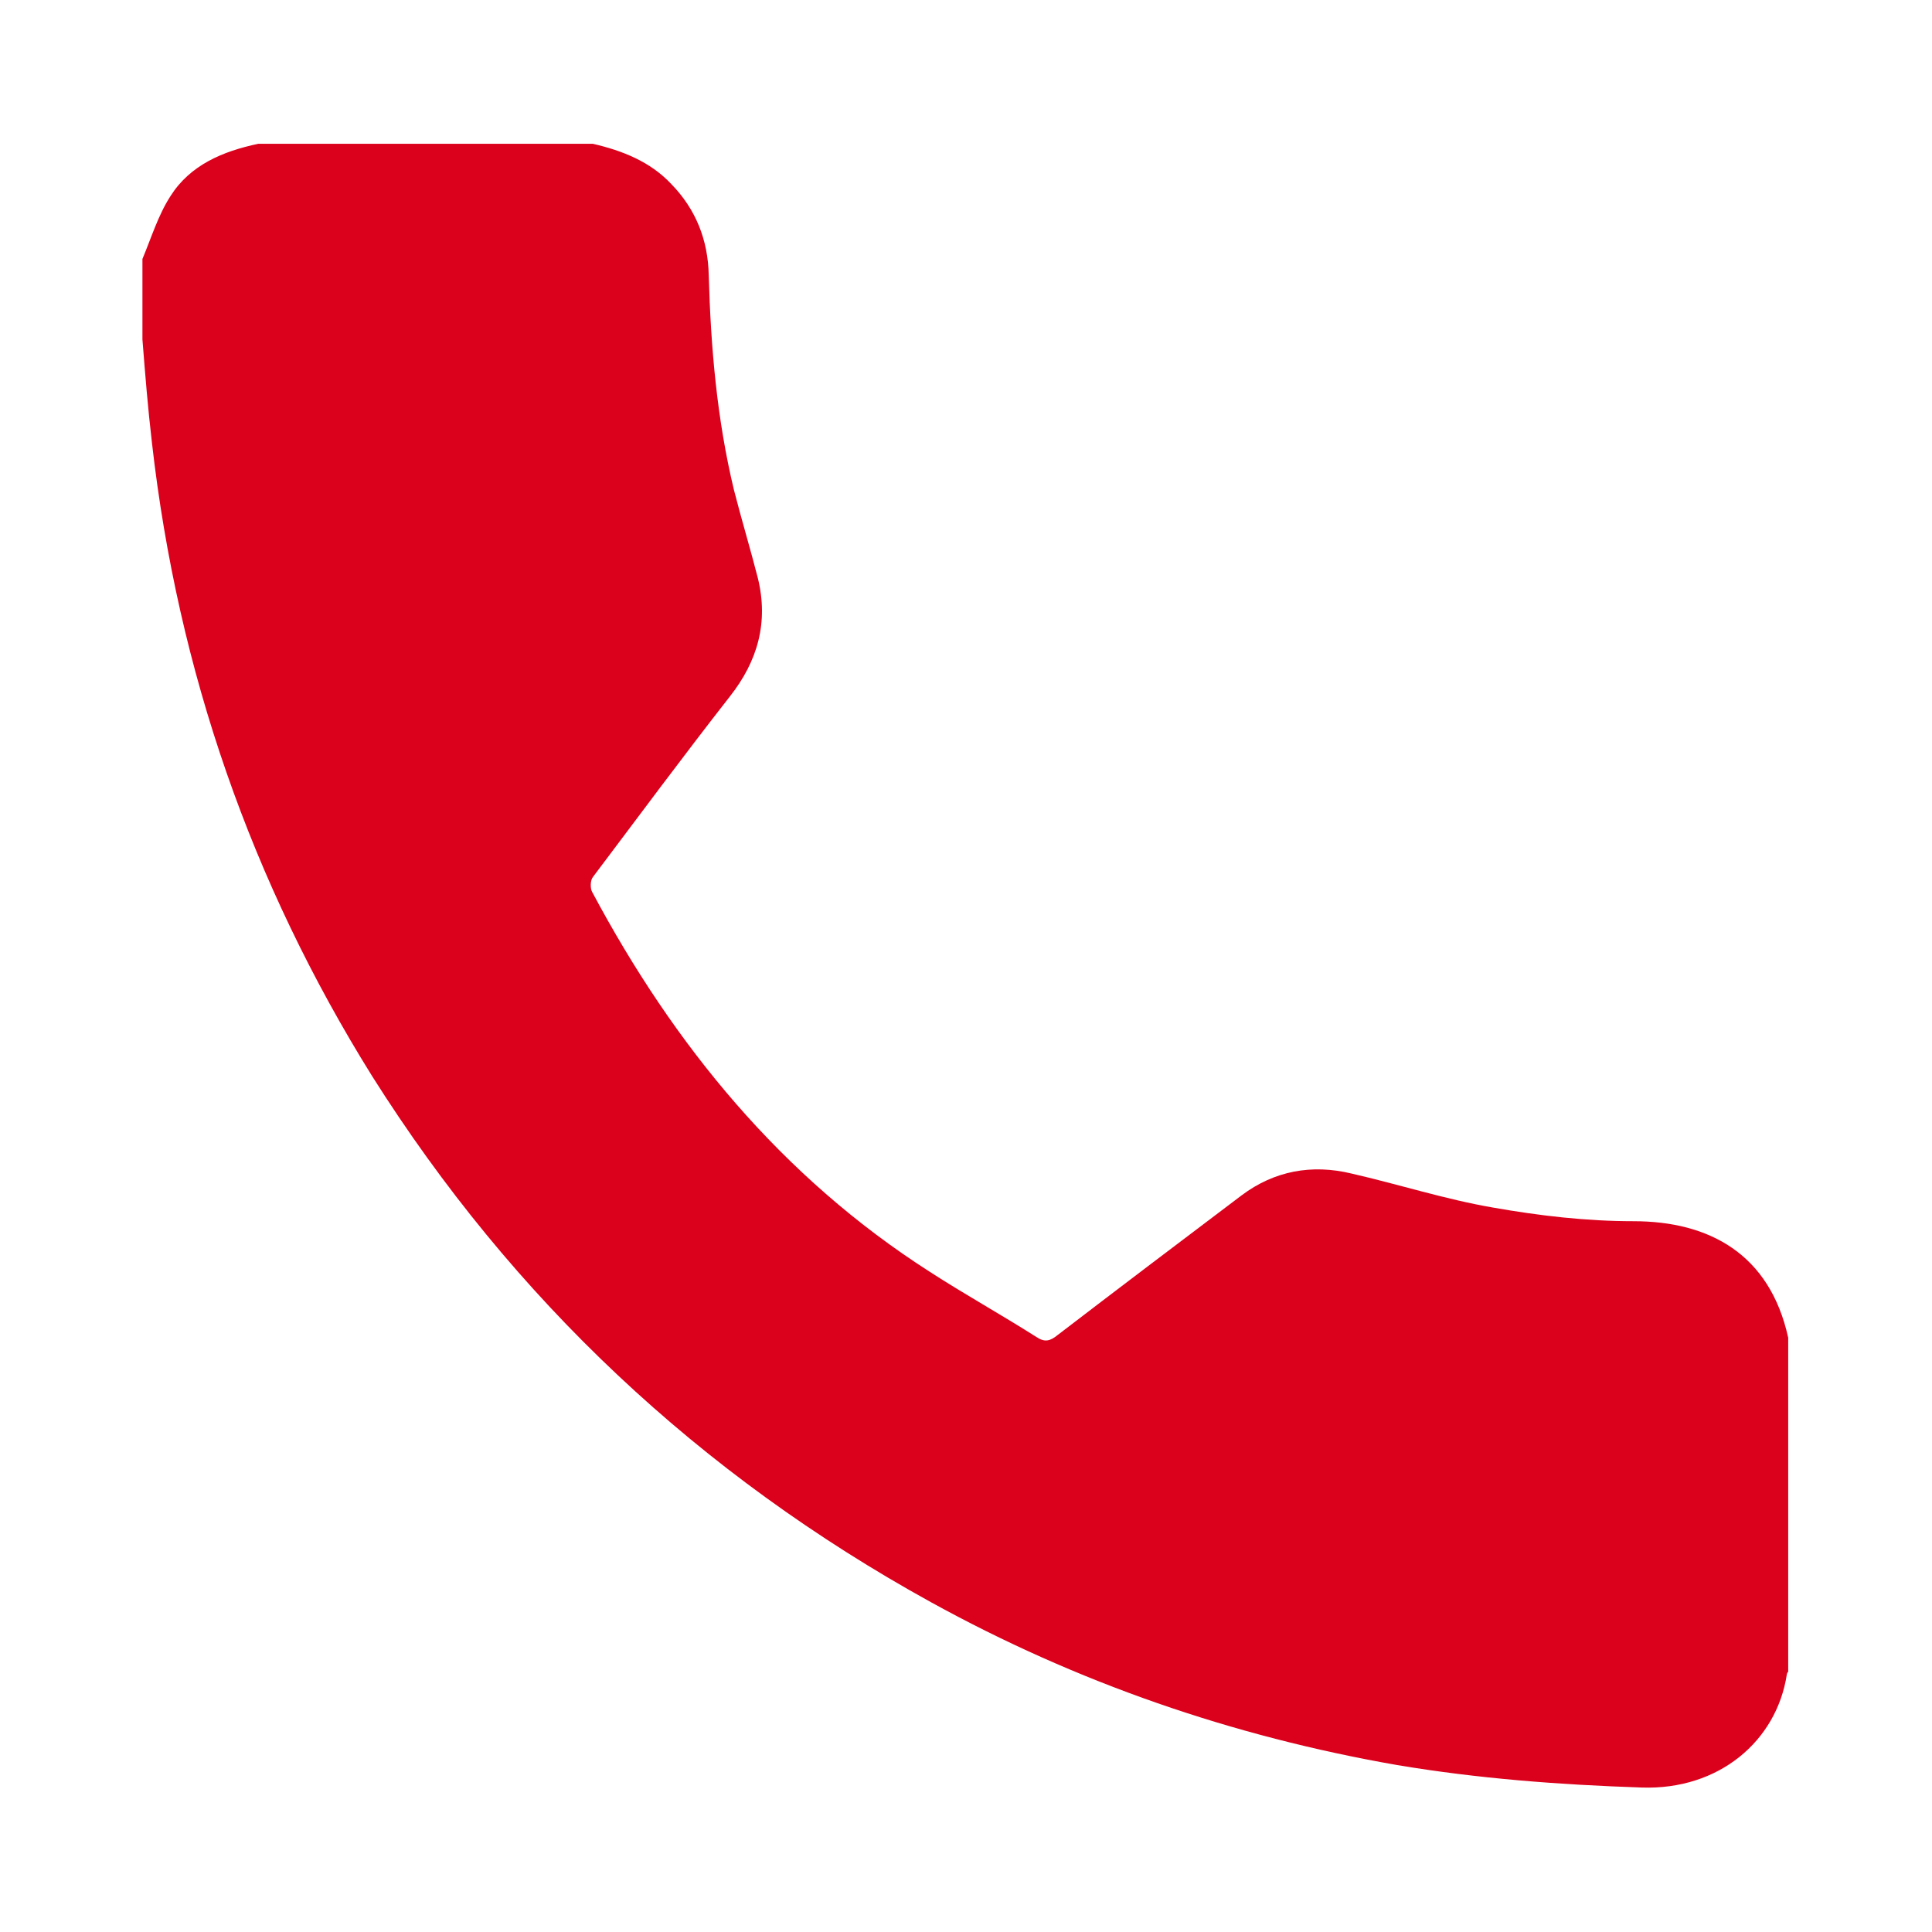 <?xml version="1.0" encoding="UTF-8"?> <!-- Generator: Adobe Illustrator 26.0.2, SVG Export Plug-In . SVG Version: 6.00 Build 0) --> <svg xmlns="http://www.w3.org/2000/svg" xmlns:xlink="http://www.w3.org/1999/xlink" id="Слой_1" x="0px" y="0px" viewBox="0 0 283.5 283.5" style="enable-background:new 0 0 283.5 283.5;" xml:space="preserve"> <style type="text/css"> .st0{fill:#DB001B;} </style> <path class="st0" d="M87,21.1c4.3,1,8.4,2.6,11.5,5.9c3.6,3.7,5.4,8.2,5.5,13.4c0.3,10.6,1.2,21.1,3.7,31.5 c1.1,4.3,2.4,8.6,3.5,12.9c1.6,6.5,0,12.2-4.1,17.4c-6.8,8.7-13.4,17.6-20.1,26.5c-0.4,0.5-0.4,1.7-0.1,2.2 c12,22.5,27.8,41.8,49.5,55.7c5.1,3.3,10.5,6.3,15.7,9.6c1.2,0.8,2,0.6,3.1-0.3c9-6.9,18-13.7,27-20.5c4.8-3.6,10.3-4.6,16.1-3.2 c7,1.6,13.8,3.8,20.8,5c6.8,1.2,13.7,2,20.6,2c11.1,0,20,4.8,22.7,17.1c0,16.3,0,32.7,0,49c-0.1,0.1-0.2,0.3-0.2,0.4 c-1.5,9.8-10,17-21.3,16.6c-12-0.4-24-1.3-35.9-3.3c-24.1-4.2-47-12.1-68.4-23.9c-33.9-18.7-61.3-44.4-82-77.2 C36.9,129.5,26.1,98.5,22.3,65c-0.6-5.1-1-10.1-1.4-15.2c0-3.9,0-7.9,0-11.8c1.3-3.1,2.3-6.4,4.1-9.2c2.9-4.6,7.7-6.6,12.9-7.7 C54.3,21.1,70.6,21.1,87,21.1z"></path> </svg> 
